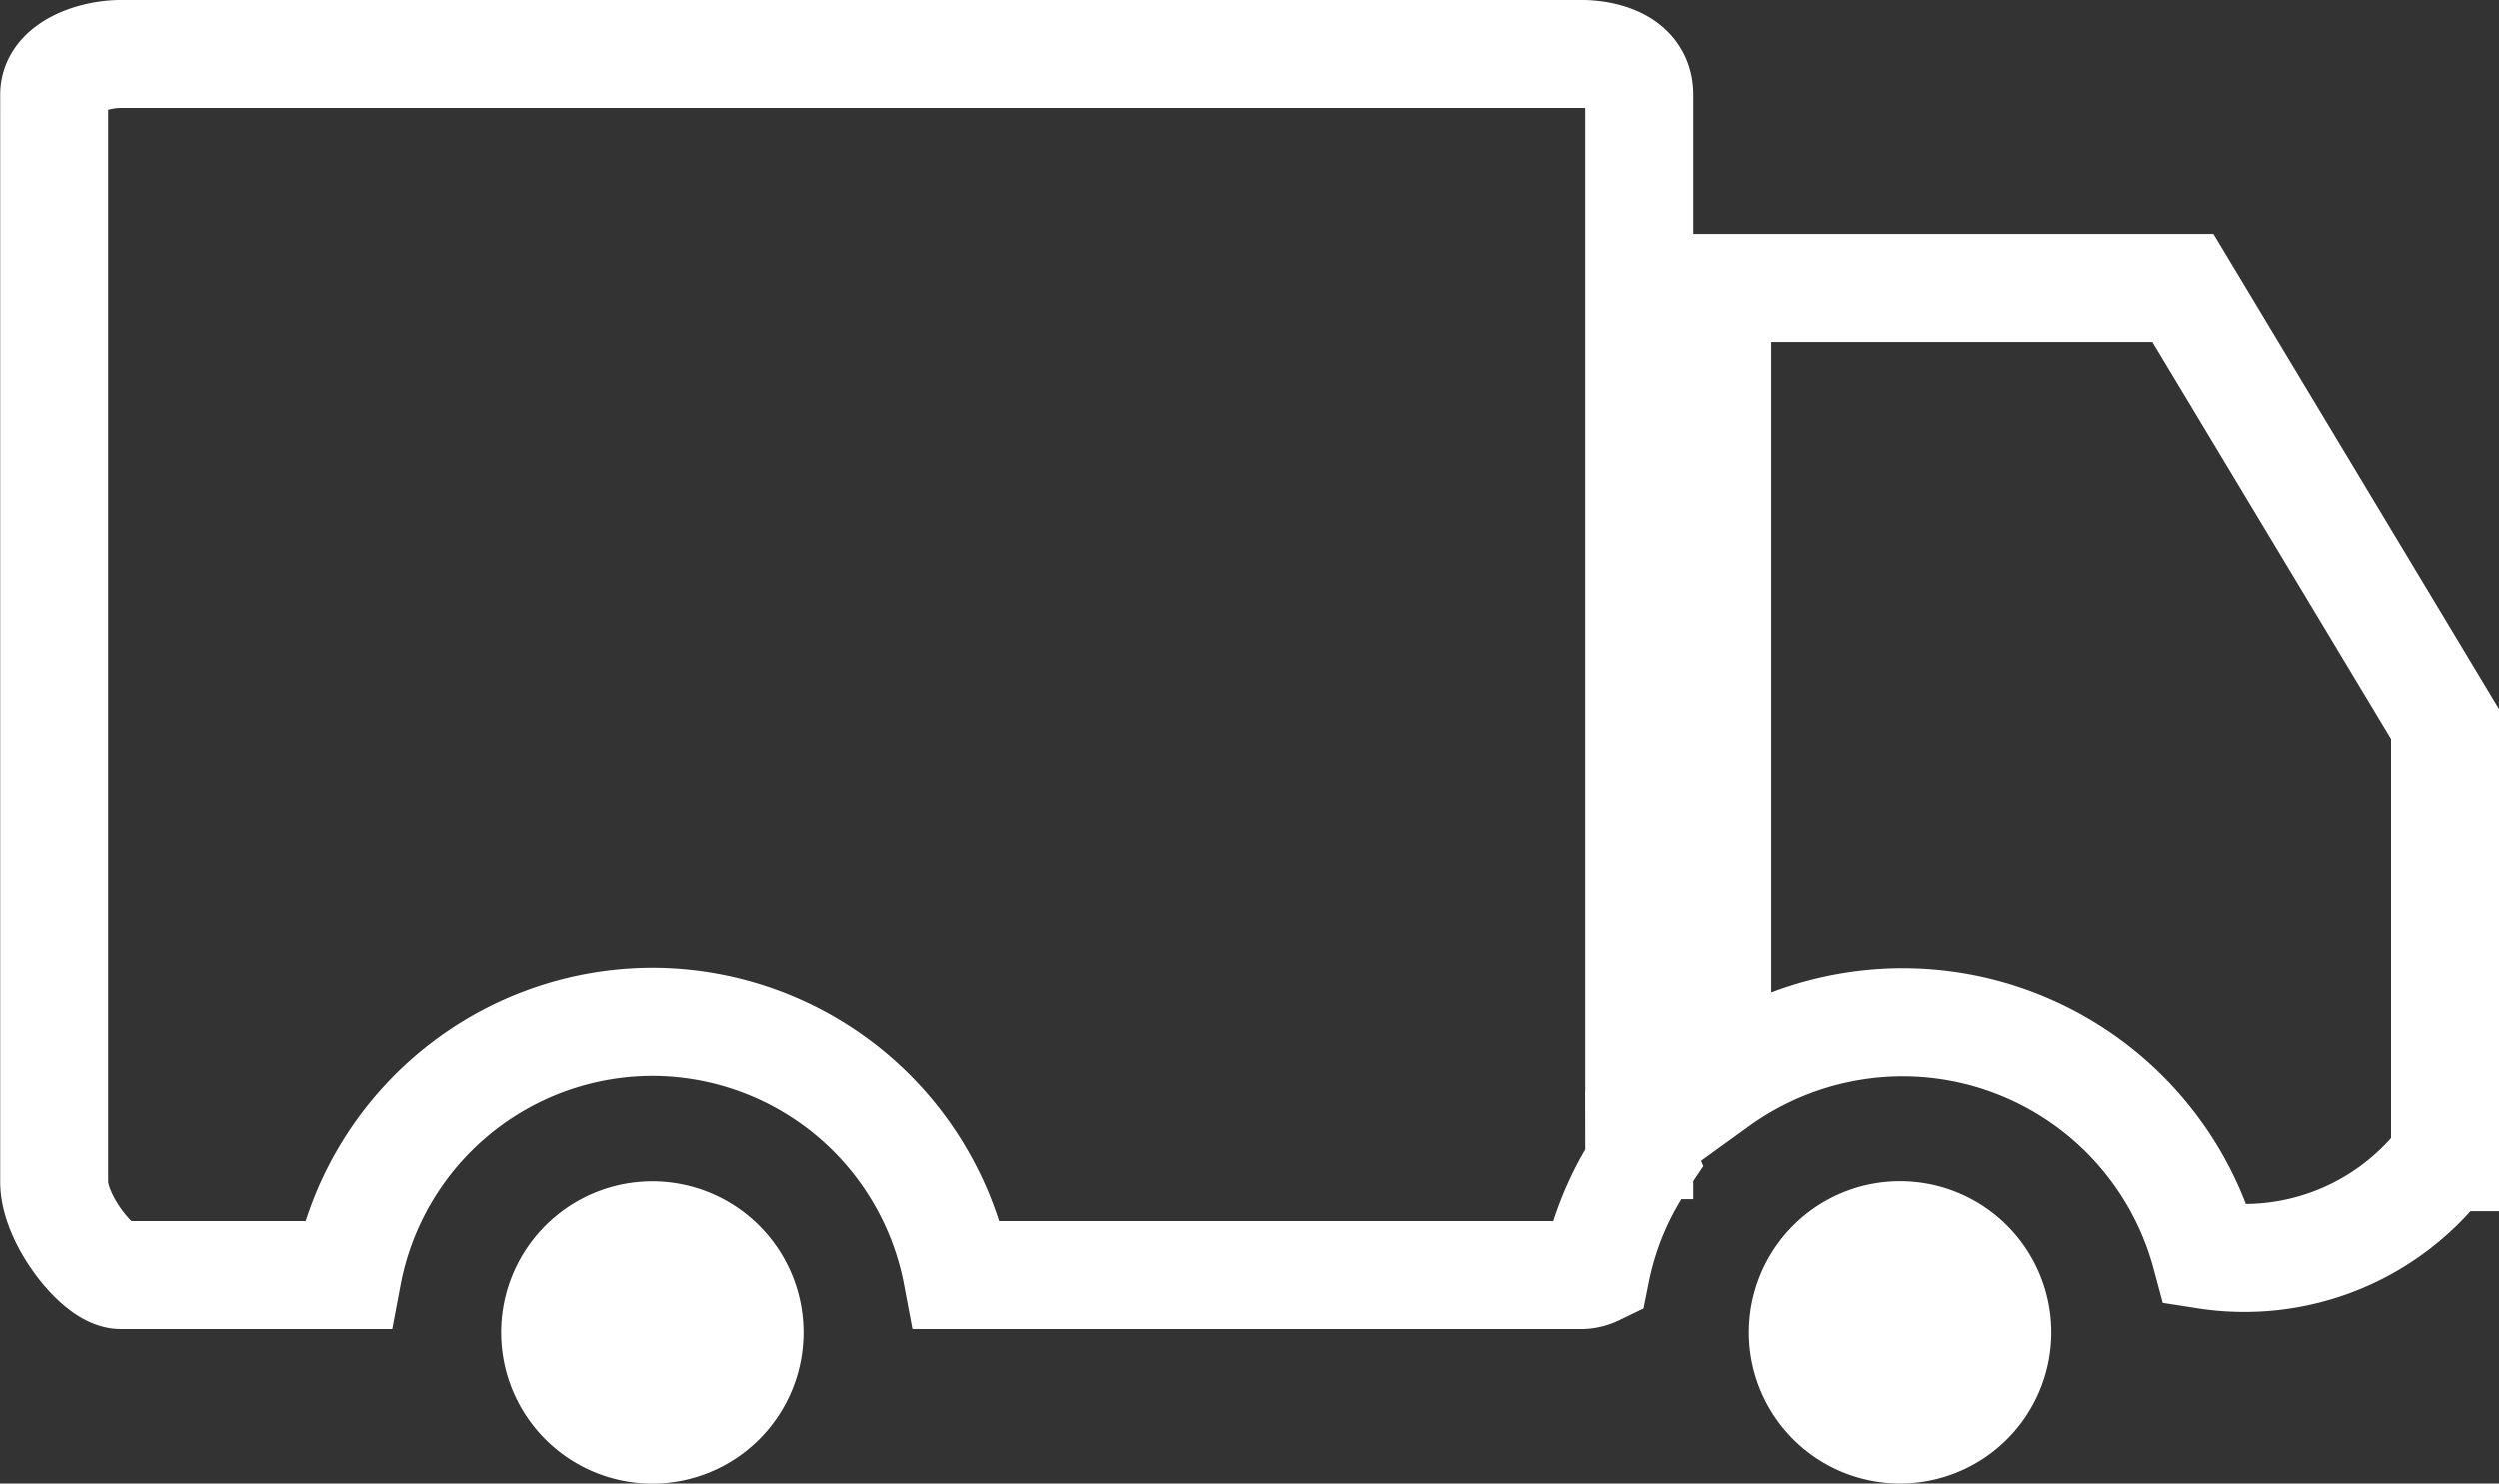 <svg xmlns="http://www.w3.org/2000/svg" width="23.147" height="13.745" viewBox="0 0 23.147 13.745">
  <rect x="0" y="0" width="23.147" height="13.745" fill="#333333" stroke="none"/>
  <g id="Group_21" data-name="Group 21" transform="translate(-285.5 -63.5)">
    <g id="Group_20" data-name="Group 20" transform="translate(491 -15)">
      <g id="Group_19" data-name="Group 19" transform="translate(-205 79)">
        <path id="Path_11" data-name="Path 11" d="M-196.635,90.314a2.877,2.877,0,0,0-2.823-2.344,2.878,2.878,0,0,0-2.823,2.344h-2.1c-.212,0-.617-.516-.617-.863V79.377c0-.257.368-.377.617-.377h13.544c.054,0,.523.011.523.377v9.734a.363.363,0,0,0,.028.139,2.857,2.857,0,0,0-.43,1.032.326.326,0,0,1-.121.032Zm13.782-1.092a2.316,2.316,0,0,1-2.216.906,2.907,2.907,0,0,0-2.805-2.154,2.936,2.936,0,0,0-1.719.557V81.167h4.312l2.428,4.038Z" transform="translate(205 -79)" fill="none" stroke="#fff" stroke-miterlimit="10" stroke-width="1"/>
      </g>
      <path id="Path_12" data-name="Path 12" d="M-189.515,122.064a1.4,1.4,0,0,1-1.4-1.4,1.4,1.4,0,0,1,1.4-1.4,1.4,1.4,0,0,1,1.4,1.4A1.4,1.4,0,0,1-189.515,122.064Z" transform="translate(-9.943 -29.818)" fill="#fff"/>
      <path id="Path_13" data-name="Path 13" d="M-141.509,122.073a1.4,1.4,0,0,1-1.4-1.4,1.4,1.4,0,0,1,1.4-1.4,1.4,1.4,0,0,1,1.4,1.4A1.4,1.4,0,0,1-141.509,122.073Z" transform="translate(-46.391 -29.828)" fill="#fff"/>
    </g>
  </g>
</svg>
